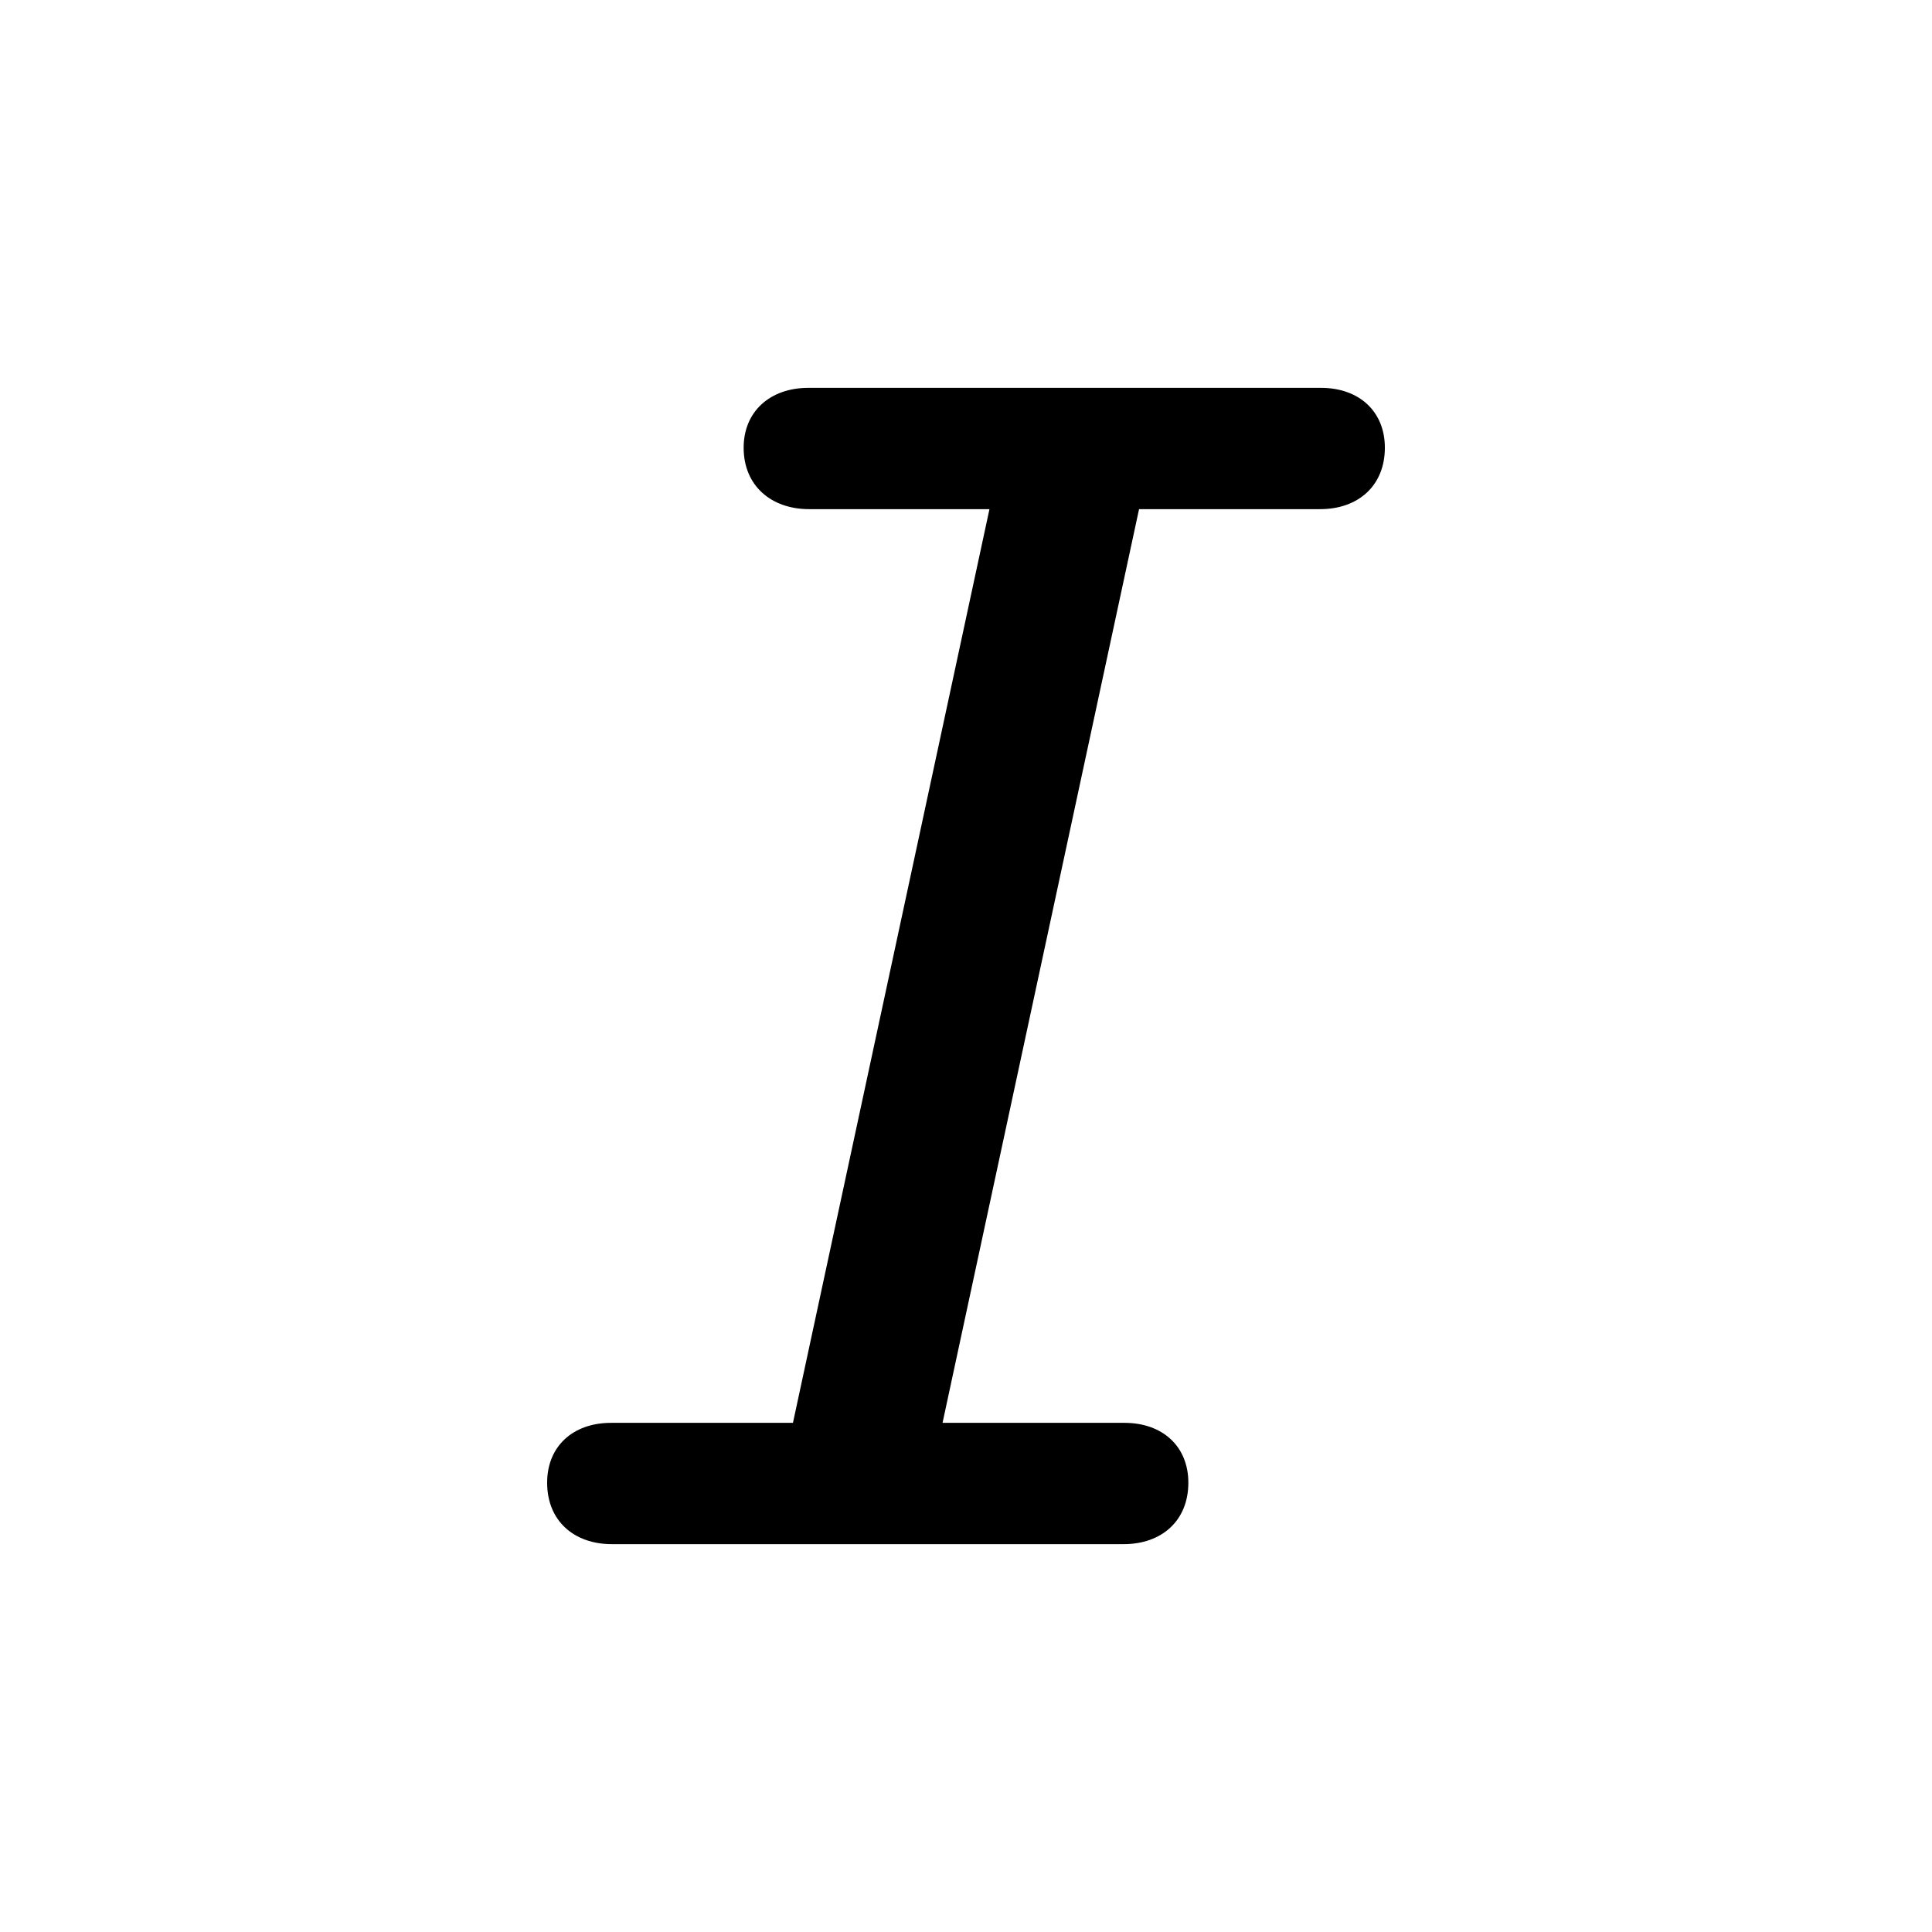 <?xml version="1.0" encoding="utf-8"?><!-- Скачано с сайта svg4.ru / Downloaded from svg4.ru -->
<svg fill="#000000" width="800px" height="800px" viewBox="0 0 56 56" xmlns="http://www.w3.org/2000/svg"><path d="M 17.734 44.758 L 32.57 44.758 C 33.672 44.758 34.445 44.078 34.445 42.977 C 34.445 41.922 33.695 41.242 32.594 41.242 L 27.32 41.242 L 33.016 14.758 L 38.266 14.758 C 39.367 14.758 40.141 14.078 40.141 12.977 C 40.141 11.922 39.391 11.242 38.289 11.242 L 23.43 11.242 C 22.328 11.242 21.555 11.922 21.555 12.977 C 21.555 14.078 22.352 14.758 23.453 14.758 L 28.68 14.758 L 22.984 41.242 L 17.711 41.242 C 16.609 41.242 15.859 41.922 15.859 42.977 C 15.859 44.078 16.633 44.758 17.734 44.758 Z"/></svg>